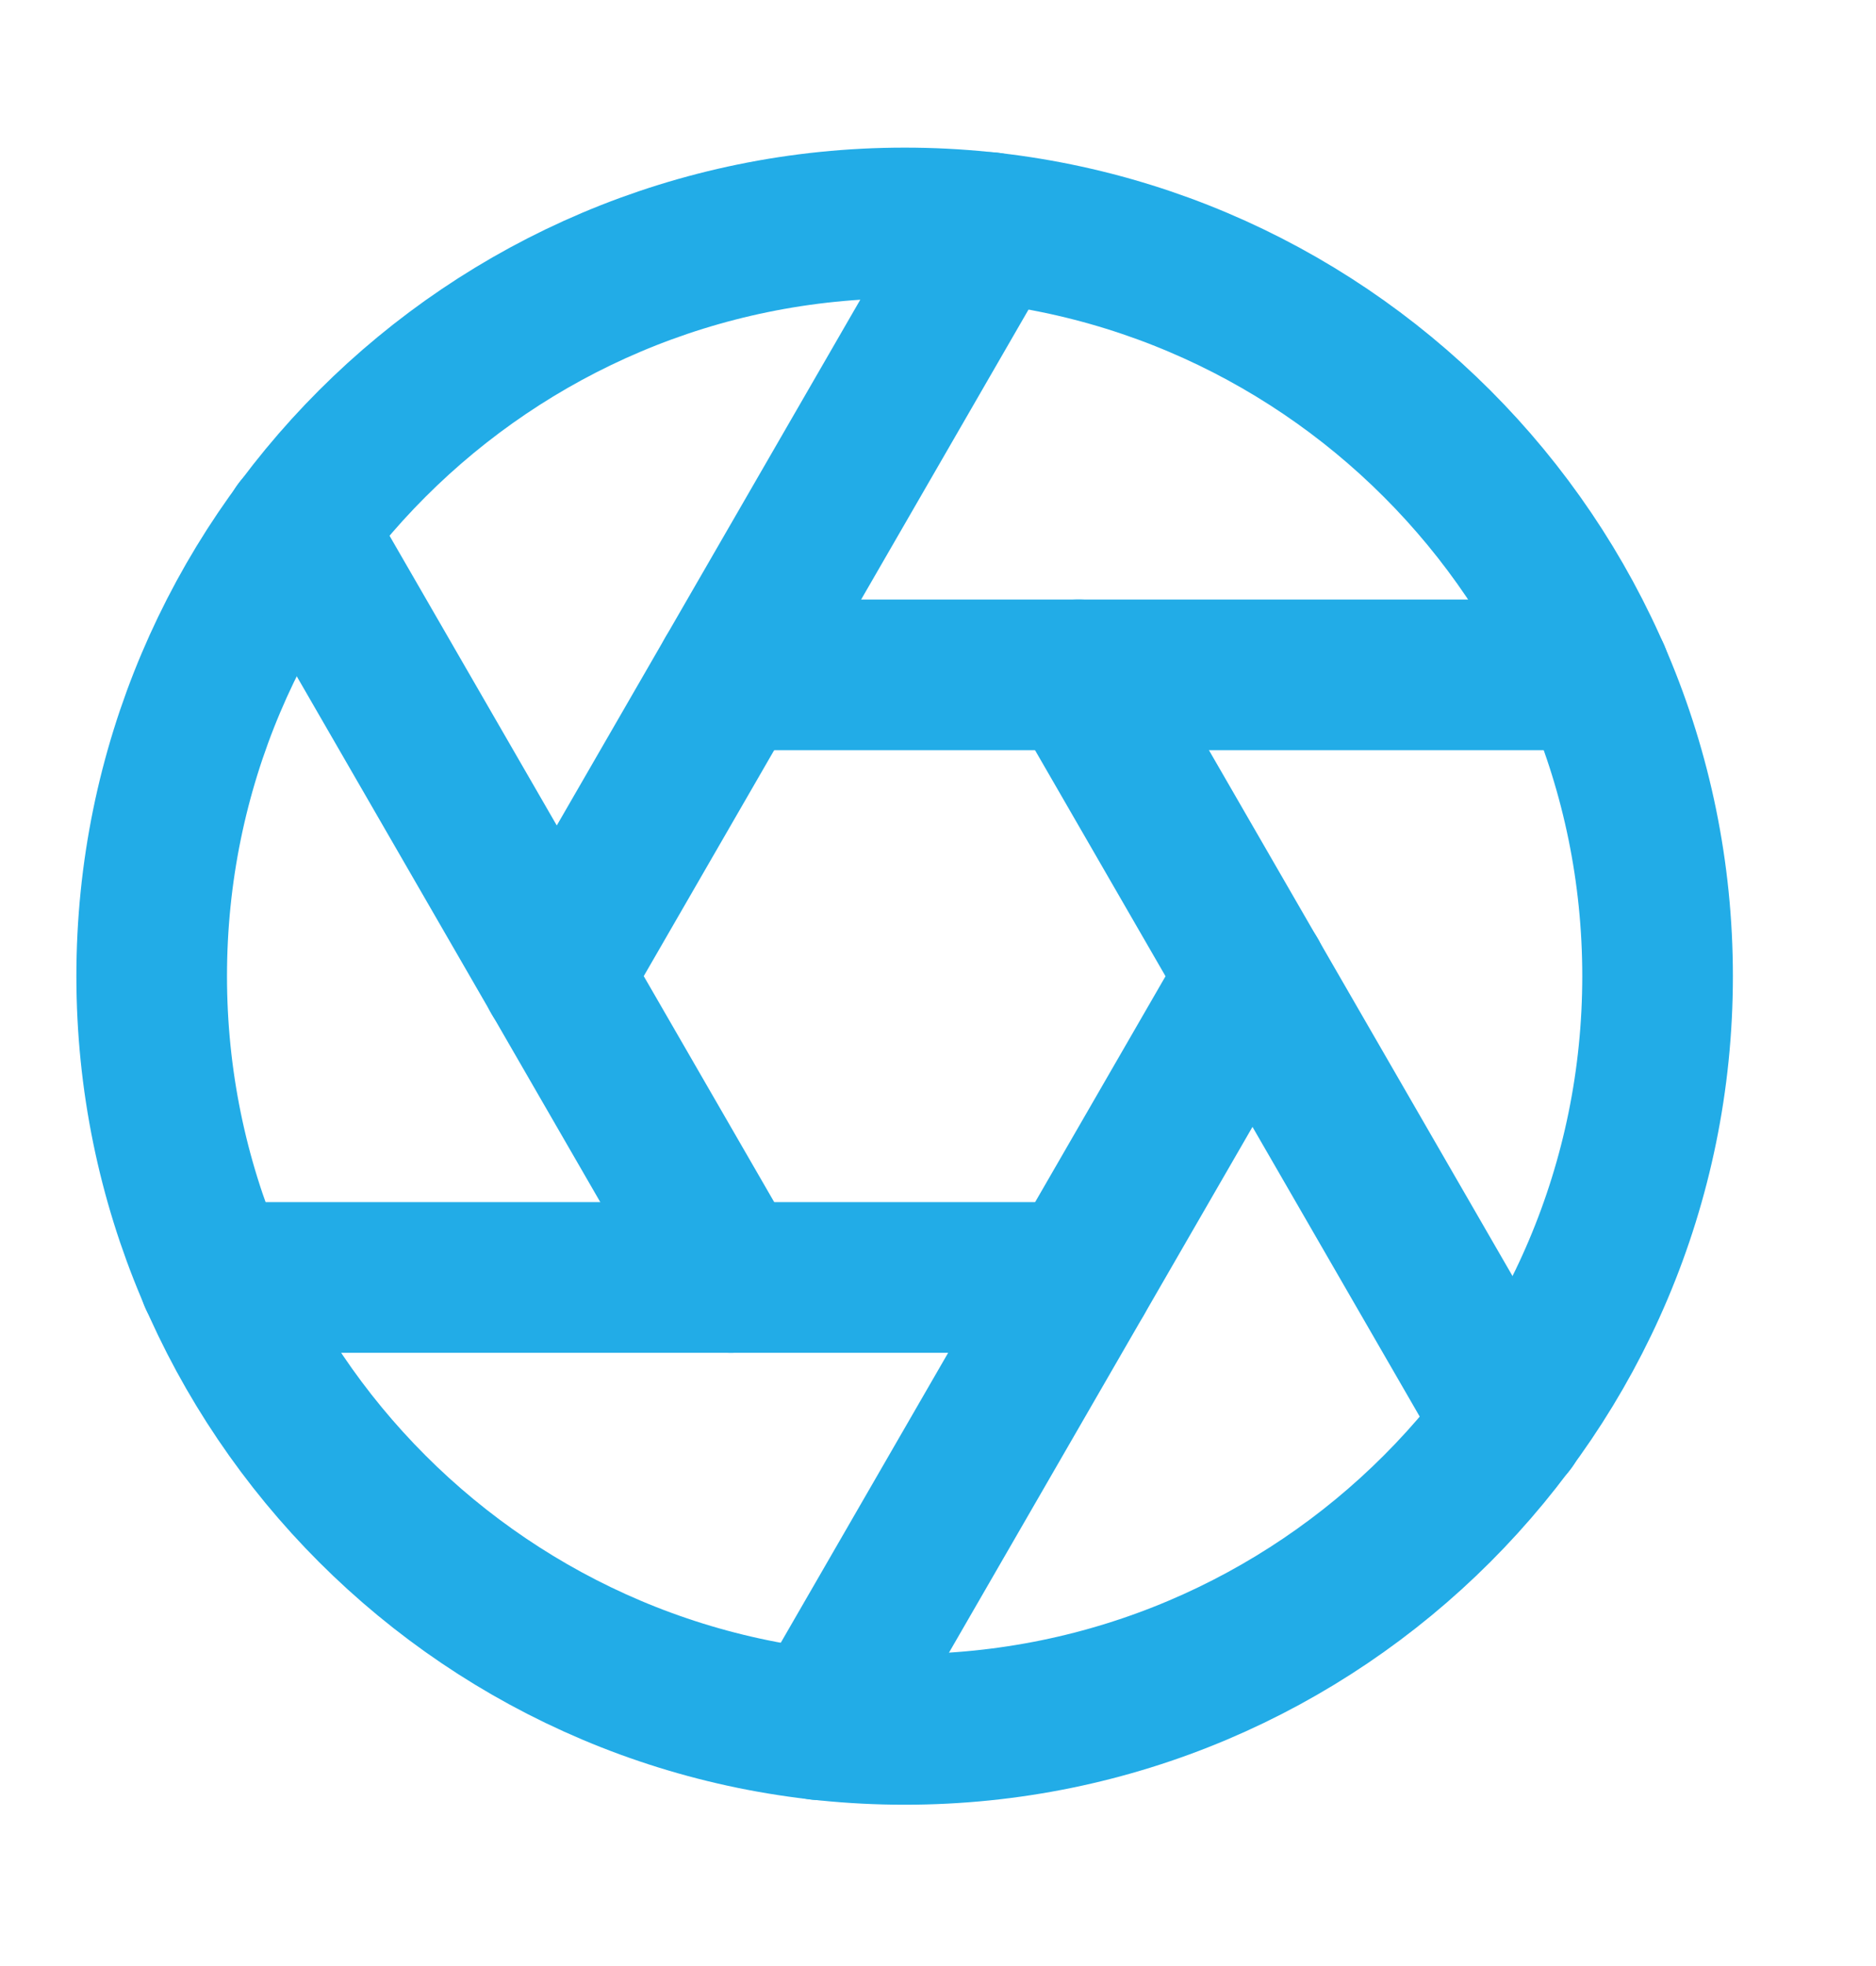 <?xml version="1.0" encoding="UTF-8"?> <svg xmlns="http://www.w3.org/2000/svg" width="21" height="22" viewBox="0 0 21 22" fill="none"> <g clip-path="url(#clip0_67_5697)"> <path d="M10.127 19.352C14.781 19.352 18.555 15.578 18.555 10.923C18.555 6.269 14.781 2.495 10.127 2.495C5.472 2.495 1.698 6.269 1.698 10.923C1.698 15.578 5.472 19.352 10.127 19.352Z" stroke="#22ACE7" stroke-width="1.686" stroke-linecap="round" stroke-linejoin="round"></path> <path d="M12.073 7.552L16.911 15.93" stroke="#22ACE7" stroke-width="1.686" stroke-linecap="round" stroke-linejoin="round"></path> <path d="M8.18 7.552H17.855" stroke="#22ACE7" stroke-width="1.686" stroke-linecap="round" stroke-linejoin="round"></path> <path d="M6.232 10.924L11.07 2.546" stroke="#22ACE7" stroke-width="1.686" stroke-linecap="round" stroke-linejoin="round"></path> <path d="M8.18 14.295L3.342 5.917" stroke="#22ACE7" stroke-width="1.686" stroke-linecap="round" stroke-linejoin="round"></path> <path d="M12.073 14.295H2.397" stroke="#22ACE7" stroke-width="1.686" stroke-linecap="round" stroke-linejoin="round"></path> <path d="M14.021 10.923L9.183 19.301" stroke="#22ACE7" stroke-width="1.686" stroke-linecap="round" stroke-linejoin="round"></path> </g> <defs> <clipPath id="clip0_67_5697"> <rect width="20.228" height="20.228" fill="white" transform="translate(0.013 0.809)"></rect> </clipPath> </defs> </svg> 